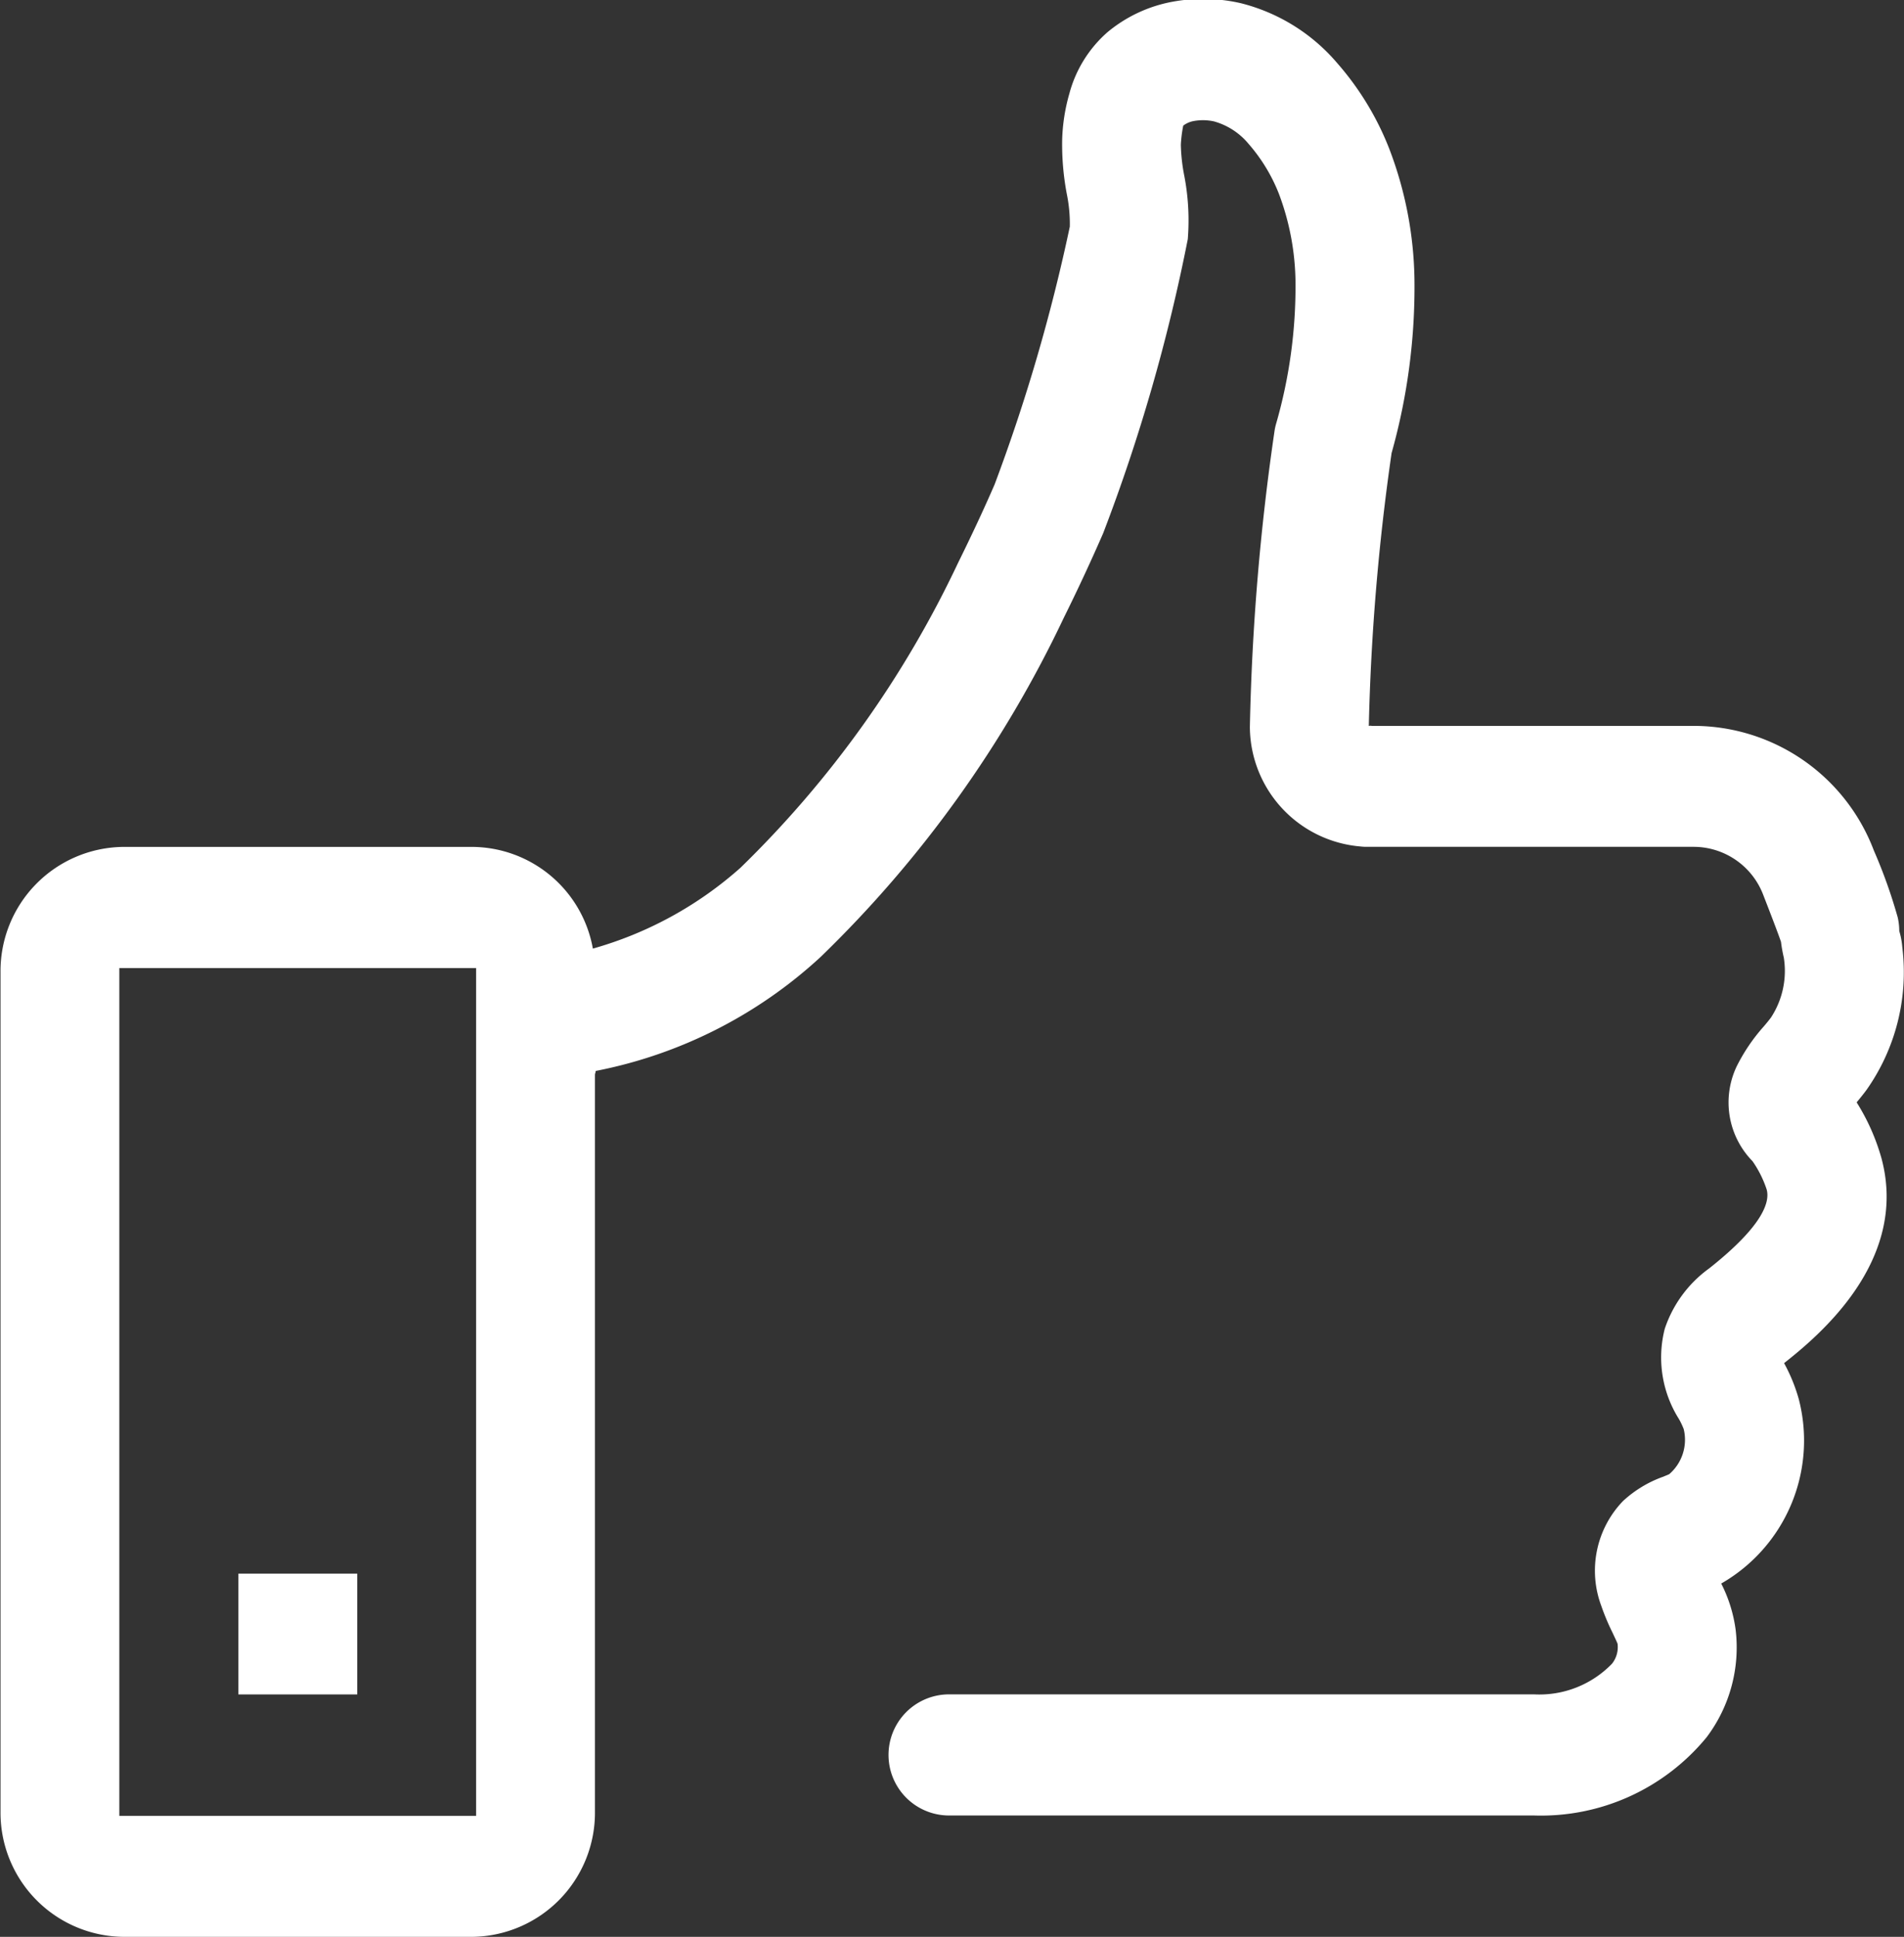 <svg xmlns="http://www.w3.org/2000/svg" width="51.063" height="51.937" viewBox="0 0 51.063 51.937"><rect x="0" y="0" width="51.063" height="51.937" fill="#333333" stroke="none"/><defs><style>.cls-1{fill:#fff;fill-rule:evenodd}</style></defs><path id="Shape_8.svg" data-name="Shape 8.svg" class="cls-1" d="M454.05 432.3c-.083.111-.169.217-.257.323a5.7 5.7.0 0 1 .666 1.5c.743 2.766-1.708 4.778-2.612 5.493a.013.013.0 0 1 0 0 4.532 4.532.0 0 1 .393.961 4.42 4.42.0 0 1-2.079 4.949v0a3.84 3.84.0 0 1 .387 1.241 4 4 0 0 1-.777 2.879 5.742 5.742.0 0 1-4.627 2.1H429.453a1.624 1.624.0 0 1 0-3.248H445.14a2.71 2.71.0 0 0 2.093-.823.715.715.0 0 0 .148-.534c-.011-.035-.083-.186-.136-.3a6.074 6.074.0 0 1-.3-.715 2.693 2.693.0 0 1 .581-2.811 3.133 3.133.0 0 1 1.081-.654l.159-.067a1.217 1.217.0 0 0 .389-1.21 1.965 1.965.0 0 0-.132-.276 3.094 3.094.0 0 1-.376-2.414 3.273 3.273.0 0 1 1.189-1.617c1.44-1.139 1.635-1.778 1.545-2.114A2.91 2.91.0 0 0 451 434.2a2.252 2.252.0 0 1-.423-2.544 4.859 4.859.0 0 1 .722-1.065c.069-.081.139-.164.2-.248a2.283 2.283.0 0 0 .341-1.6 3.96 3.96.0 0 1-.076-.425c-.077-.225-.267-.72-.475-1.255a2 2 0 0 0-1.869-1.292h-8.767a1.389 1.389.0 0 1-.171-.01 3.235 3.235.0 0 1-2.962-3.206 63.516 63.516.0 0 1 .66-7.926 1.478 1.478.0 0 1 .039-.187 13.3 13.3.0 0 0 .525-3.805 6.916 6.916.0 0 0-.444-2.374 4.569 4.569.0 0 0-.813-1.34 1.85 1.85.0 0 0-.93-.605 1.389 1.389.0 0 0-.534-.011.656.656.0 0 0-.29.125 3.484 3.484.0 0 0-.064.514 4.77 4.77.0 0 0 .086.8 6.32 6.32.0 0 1 .1 1.73 47.873 47.873.0 0 1-2.27 7.887q-.5 1.146-1.053 2.261a31.289 31.289.0 0 1-6.524 9.1 12.377 12.377.0 0 1-6.032 3.057c0 .036-.018.066-.02.1v19.752A3.329 3.329.0 0 1 416.675 455H407.3a3.329 3.329.0 0 1-3.286-3.364v-22.5a3.329 3.329.0 0 1 3.286-3.363h9.376A3.309 3.309.0 0 1 419.9 428.5a10.052 10.052.0 0 0 3.958-2.167 28.126 28.126.0 0 0 5.831-8.166c.345-.7.676-1.4.986-2.115a47.888 47.888.0 0 0 2.016-6.912 3.949 3.949.0 0 0-.08-.872 7.162 7.162.0 0 1-.125-1.452 4.955 4.955.0 0 1 .192-1.239 3.33 3.33.0 0 1 1.021-1.649 3.8 3.8.0 0 1 1.738-.817 4.511 4.511.0 0 1 1.841.038 4.989 4.989.0 0 1 2.579 1.6 7.775 7.775.0 0 1 1.4 2.3 10.183 10.183.0 0 1 .677 3.511 16.43 16.43.0 0 1-.613 4.651 60.74 60.74.0 0 0-.611 7.317h.011a.132.132.0 0 1 .066.0h8.634a5.172 5.172.0 0 1 4.834 3.343 13.864 13.864.0 0 1 .64 1.794 1.658 1.658.0 0 1 .041.364 2.05 2.05.0 0 1 .082.44A5.475 5.475.0 0 1 454.05 432.3zm-37.279-3.278H407.2v22.734h9.569V429.019zm-3.19 19.477h-3.189v-3.239h3.189V448.5z" transform="translate(-404 -403.063)"/></svg>
